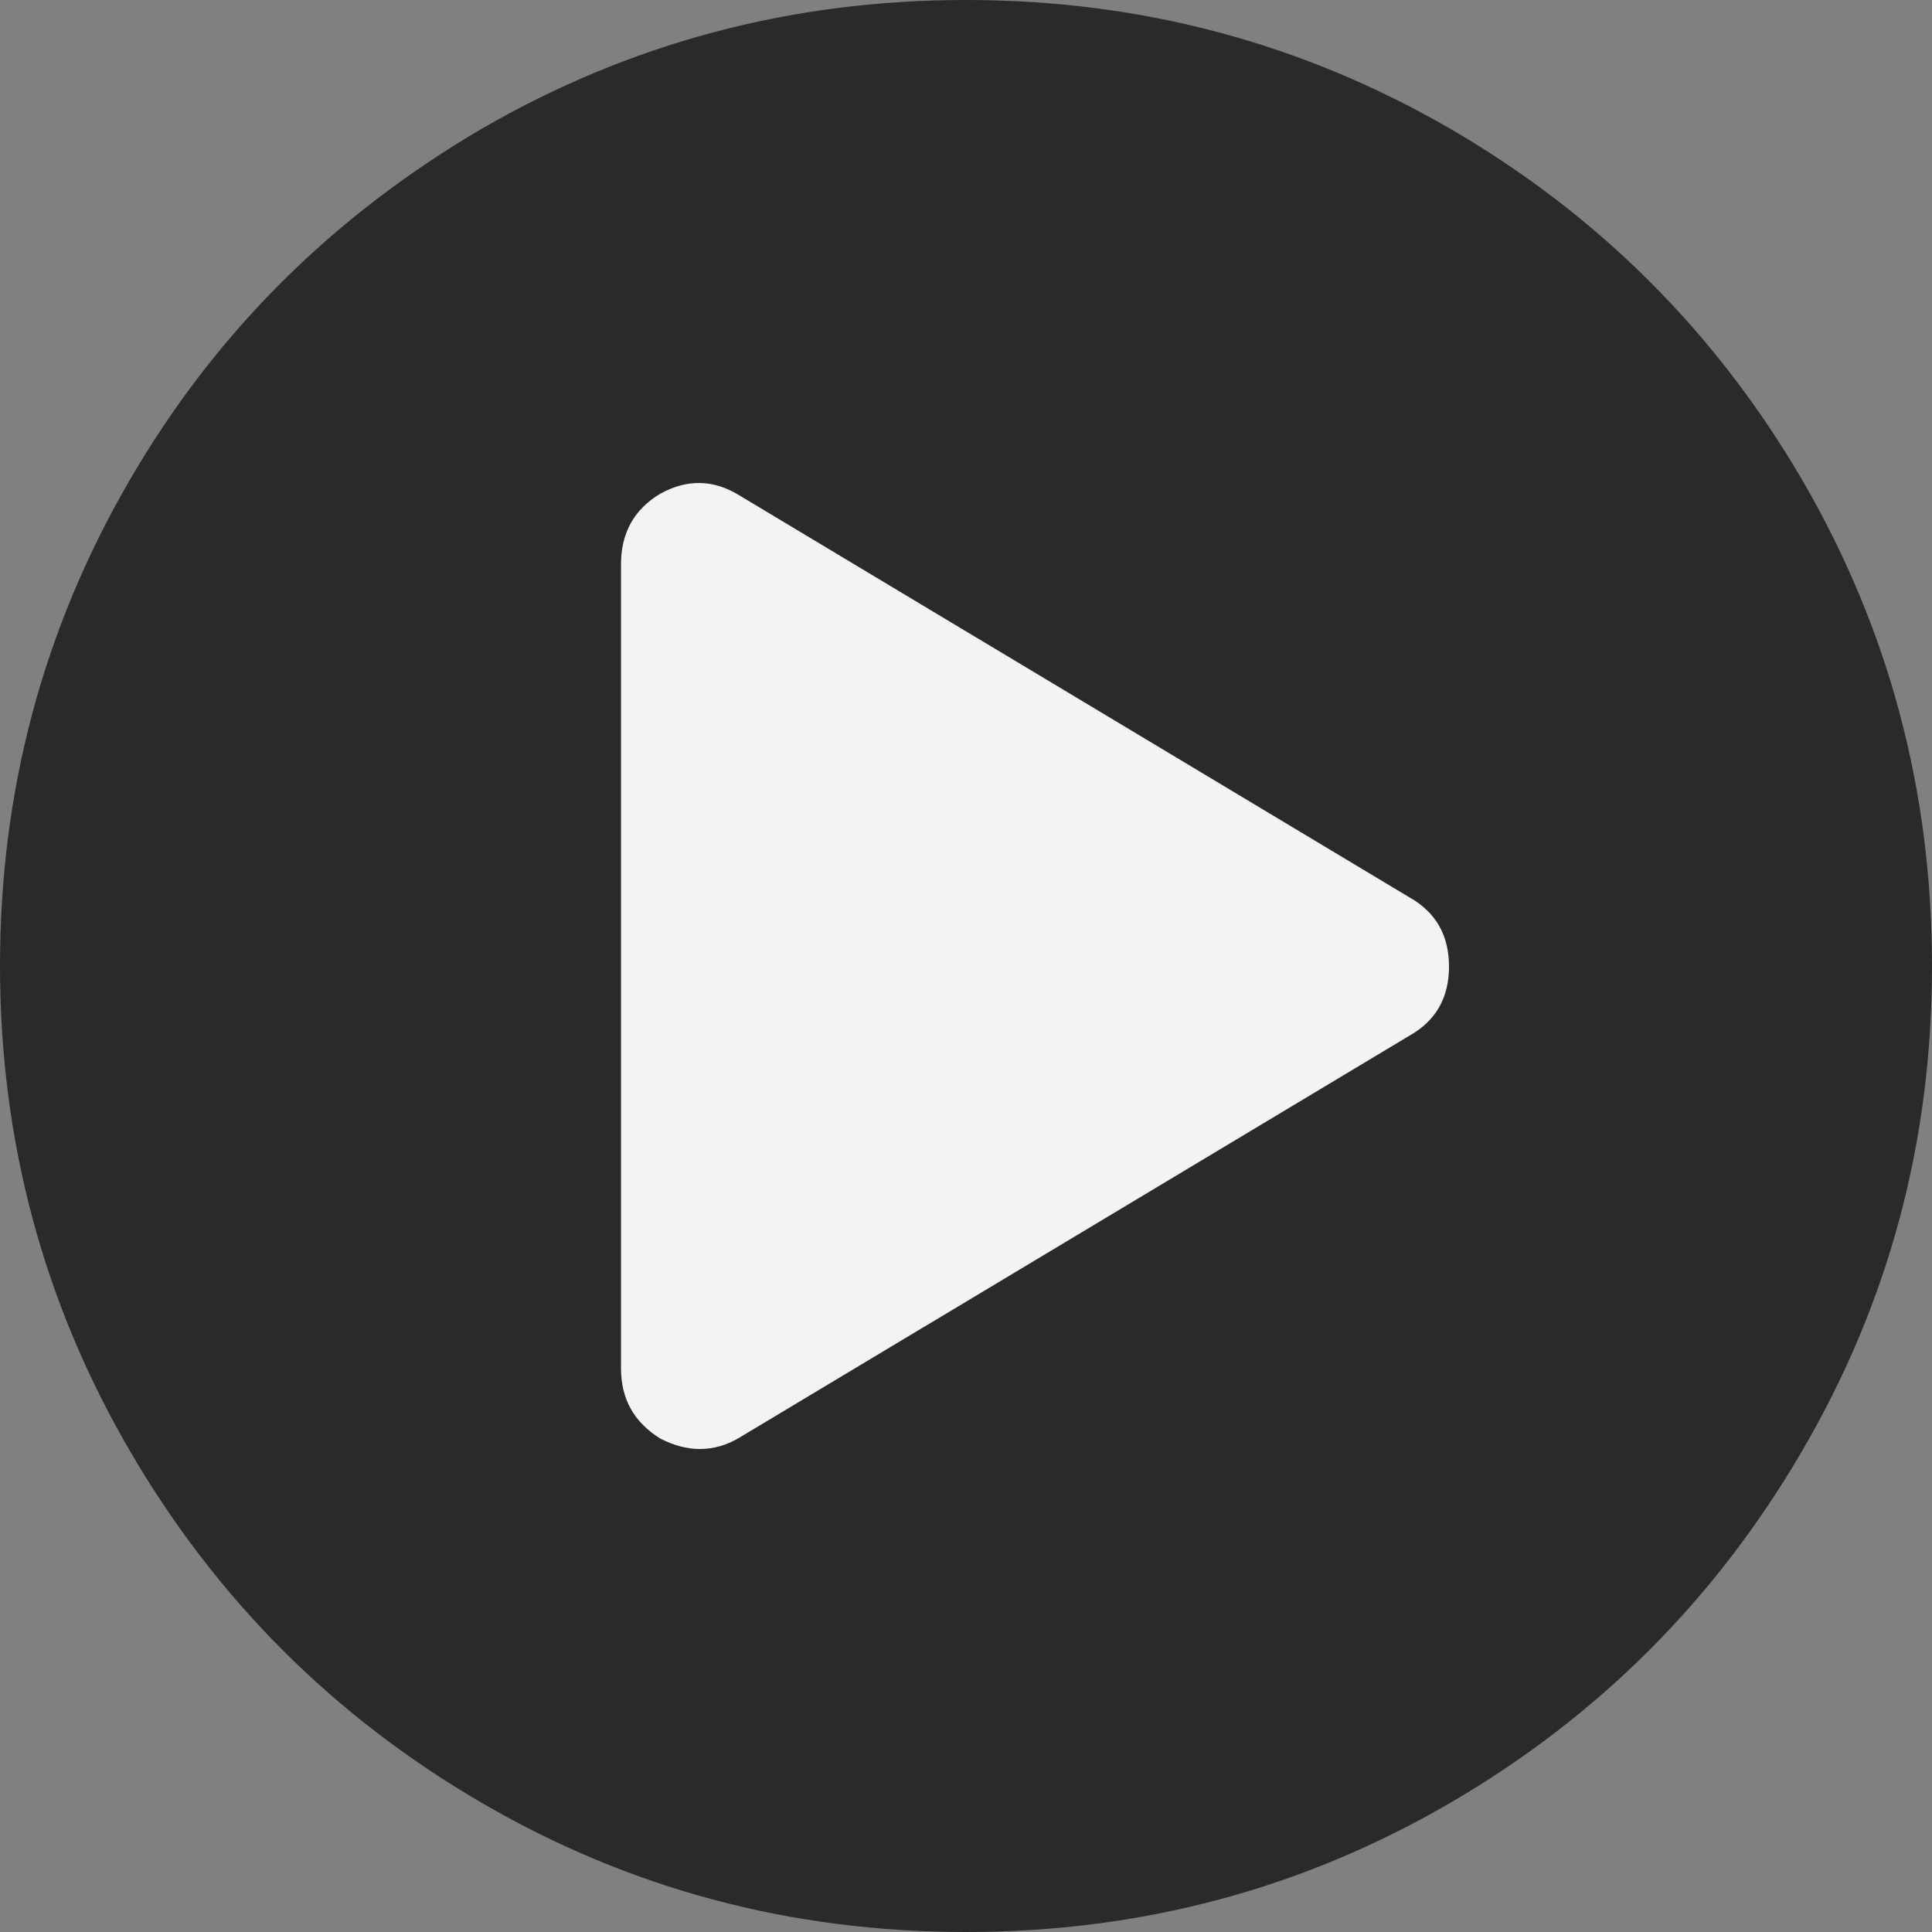 <?xml version="1.0" encoding="UTF-8"?>
<svg width="28px" height="28px" viewBox="0 0 28 28" version="1.1" xmlns="http://www.w3.org/2000/svg" xmlns:xlink="http://www.w3.org/1999/xlink">
    <rect x="0" y="0" width="28" height="28" fill="#808080" stroke="none"/>
    <!-- Generator: Sketch 63.1 (92452) - https://sketch.com -->
    <title>video-black</title>
    <desc>Created with Sketch.</desc>
    <g id="New-Play-button" stroke="none" stroke-width="1" fill="none" fill-rule="evenodd" opacity="0.9">
        <g id="0008_del_video_landing_desktop" transform="translate(-247, -1161)" fill-rule="nonzero">
            <g id="008_MODULE_1" transform="translate(234, 1054)">
                <g id="Video-1" transform="translate(5, 43)">
                    <g id="Video-module">
                        <g id="video-black" transform="translate(8, 64)">
                            <path d="M6.968,1.874 C9.122,0.625 11.458,0 14,0 C16.542,0 18.878,0.625 21.032,1.874 C23.175,3.123 24.877,4.825 26.126,6.968 C27.375,9.122 28,11.458 28,14 C28,16.542 27.375,18.878 26.115,21.032 C24.866,23.175 23.165,24.877 21.022,26.126 C18.878,27.375 16.542,28 14,28 C11.458,28 9.122,27.375 6.978,26.126 C4.835,24.877 3.134,23.175 1.885,21.032 C0.635,18.889 0,16.542 0,14 C0,11.458 0.625,9.122 1.874,6.968 C3.123,4.814 4.825,3.134 6.968,1.874 Z" id="Shape" fill-opacity="0.75" fill="#000000"></path>
                            <path d="M20.43,15.008 C20.81,14.793 21,14.459 21,14.008 C21,13.556 20.81,13.222 20.43,13.007 L10.71,7.176 C10.34,6.95 9.96,6.94 9.57,7.155 C9.19,7.381 9,7.725 9,8.177 L9,19.827 C9,20.279 9.19,20.613 9.57,20.849 C9.76,20.946 9.95,21 10.14,21 C10.34,21 10.53,20.946 10.71,20.839 L20.43,15.008 Z" id="Path" fill="#FFFFFF"></path>
                        </g>
                    </g>
                </g>
            </g>
        </g>
    </g>
</svg>